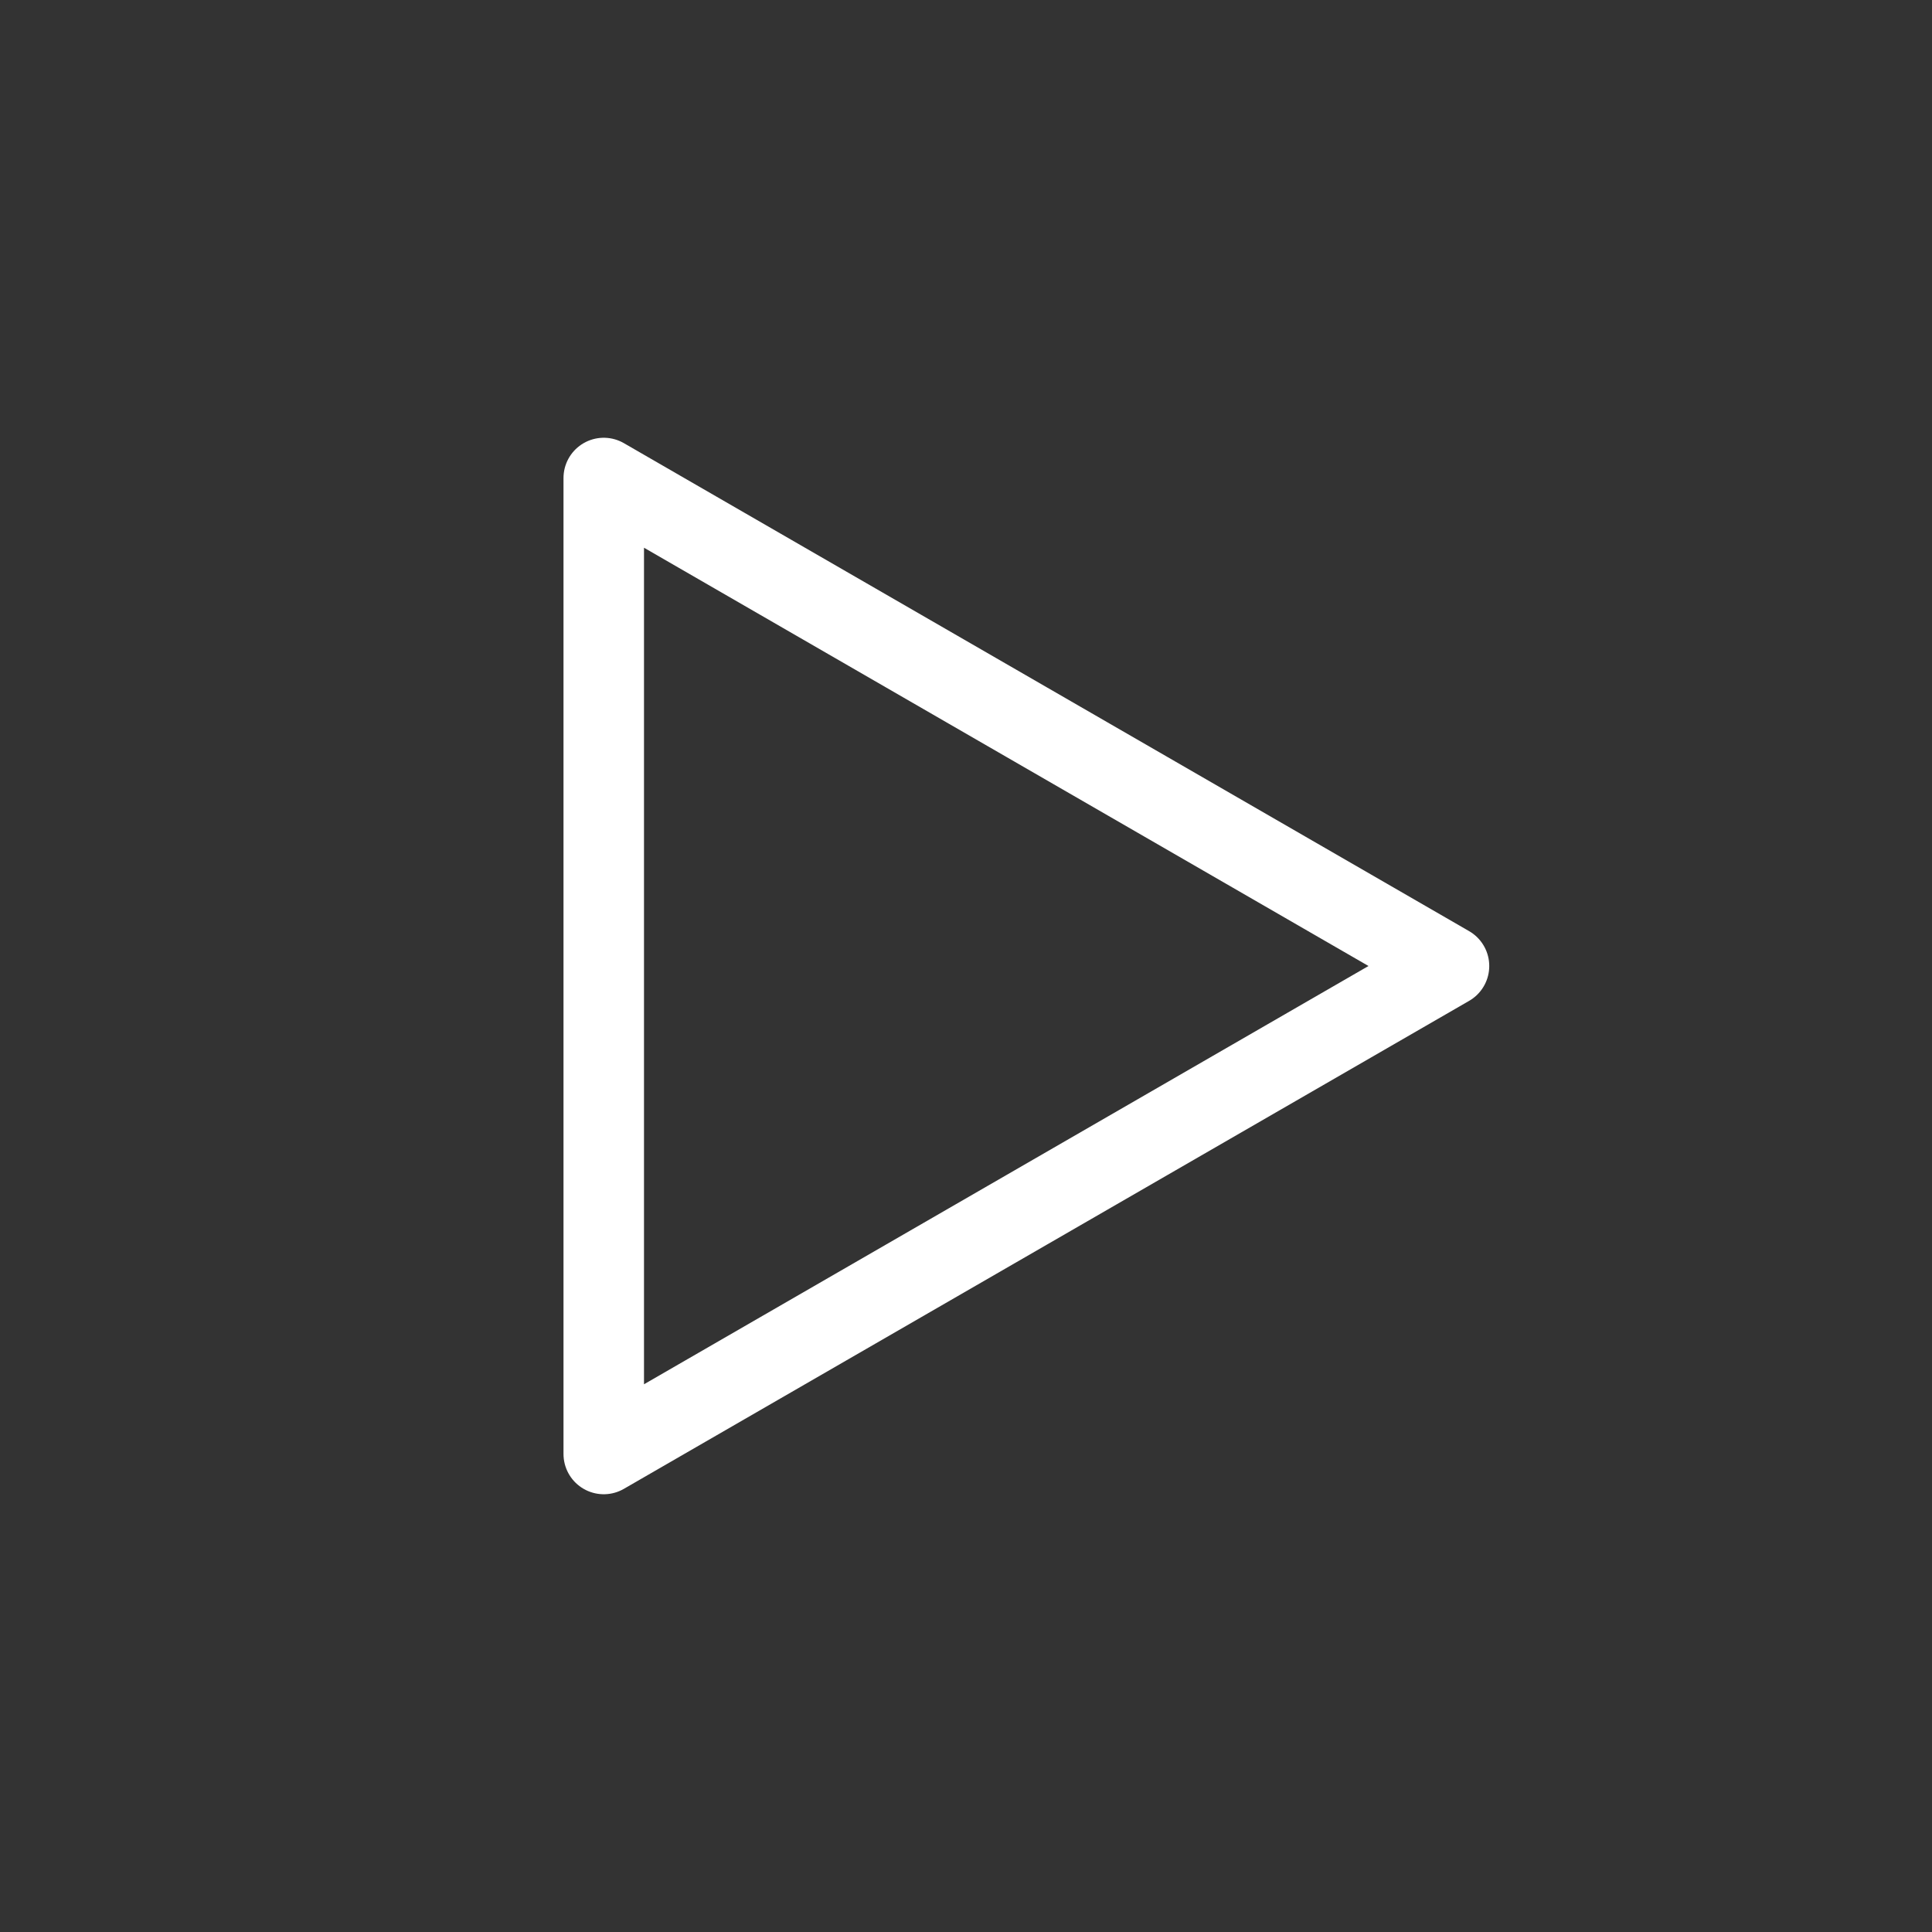 <?xml version="1.0" encoding="UTF-8"?><svg width="48" height="48" fill="none" xmlns="http://www.w3.org/2000/svg"><rect width="100%" height="100%" fill="#333333" stroke="none"/><path d="M15 24V11.876L25.5 17.938L36 24L25.5 30.062L15 36.124V24Z" fill="none" stroke="#ffffff" stroke-width="2" stroke-linejoin="round"/></svg>
